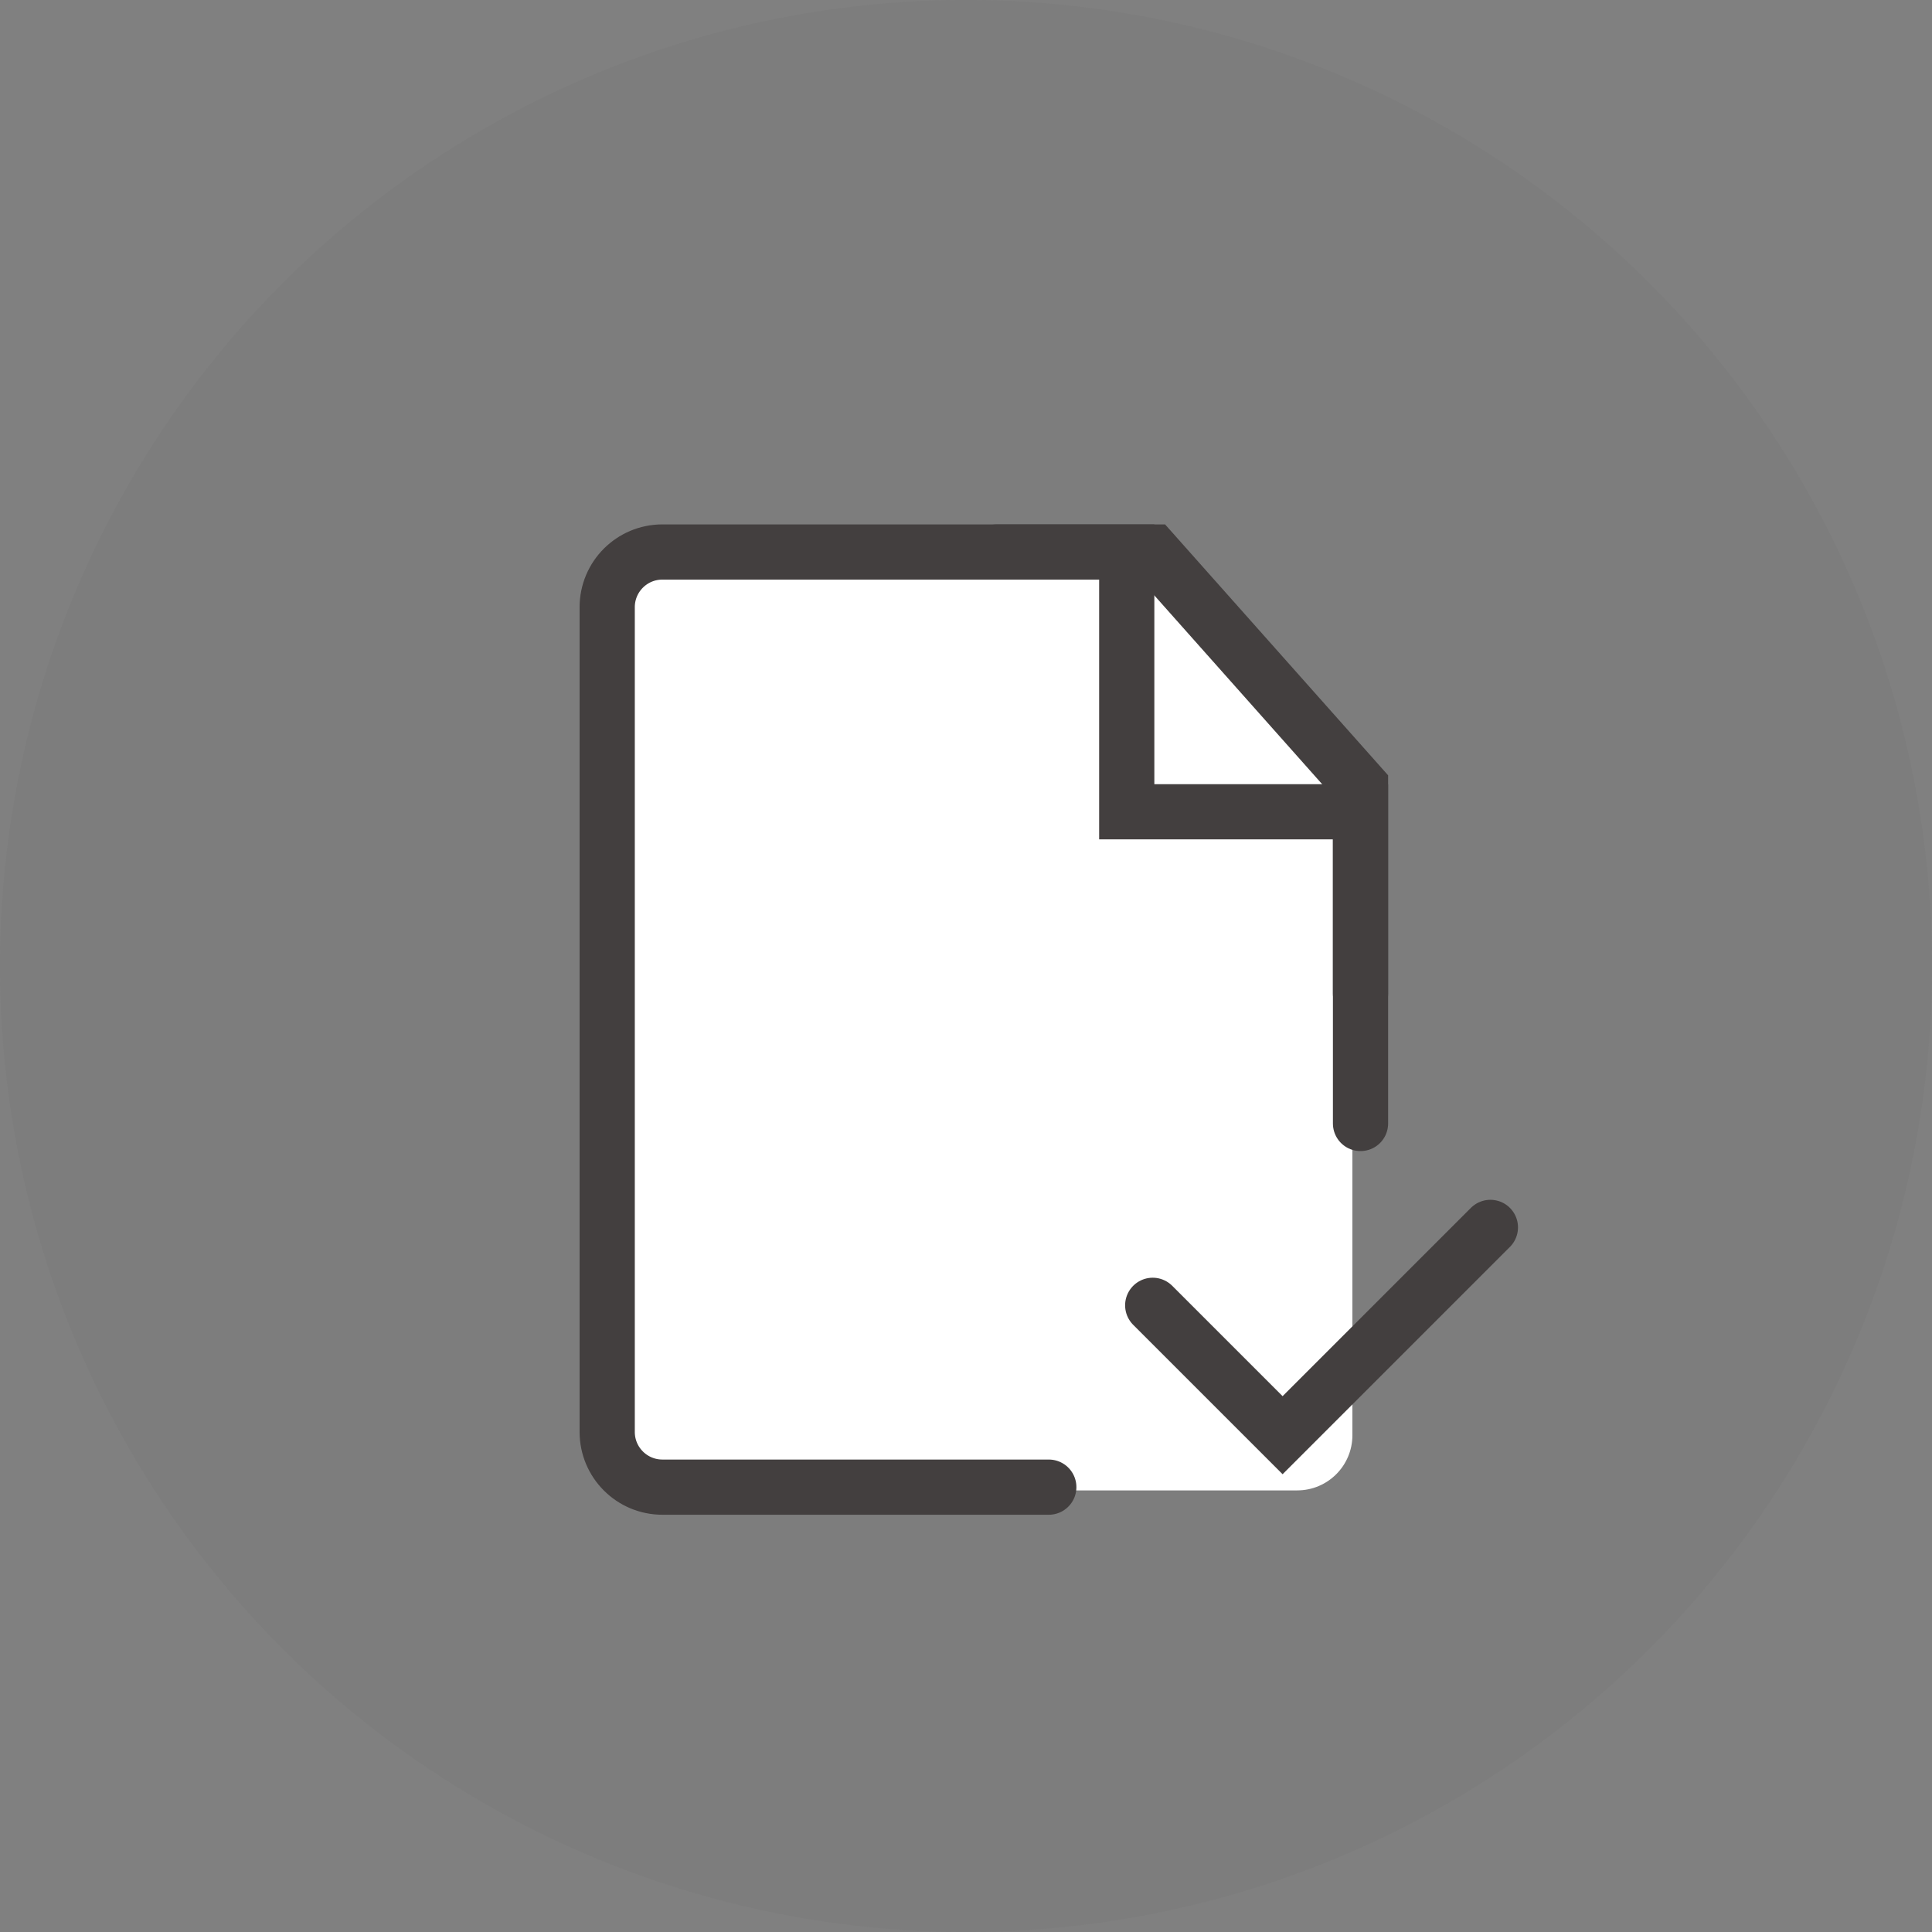 <svg width="70" height="70" viewBox="0 0 70 70" fill="none" xmlns="http://www.w3.org/2000/svg">
<rect x="0" y="0" width="70" height="70" fill="#808080" stroke="none"/>
<circle opacity="0.05" cx="35" cy="35" r="35" fill="#433F3F"/>
<path d="M24 54H47C48.105 54 49 53.105 49 52V41.25V29.218C49 28.754 48.839 28.304 48.544 27.946L42.6 20.729C42.22 20.267 41.654 20 41.056 20H24C22.895 20 22 20.895 22 22V52C22 53.105 22.895 54 24 54Z" fill="white"/>
<path d="M49.294 40.706V29.412H40.824V20H24C22.895 20 22 20.895 22 22V51.882C22 52.987 22.895 53.882 24 53.882H38" stroke="#433F3F" stroke-width="2" stroke-linecap="round"/>
<path d="M36.117 20H41.764L49.294 28.471V36" stroke="#433F3F" stroke-width="2" stroke-linecap="round"/>
<path d="M41.765 47.294L46.471 52L54 44.471" stroke="#433F3F" stroke-width="2" stroke-linecap="round"/>
</svg>
